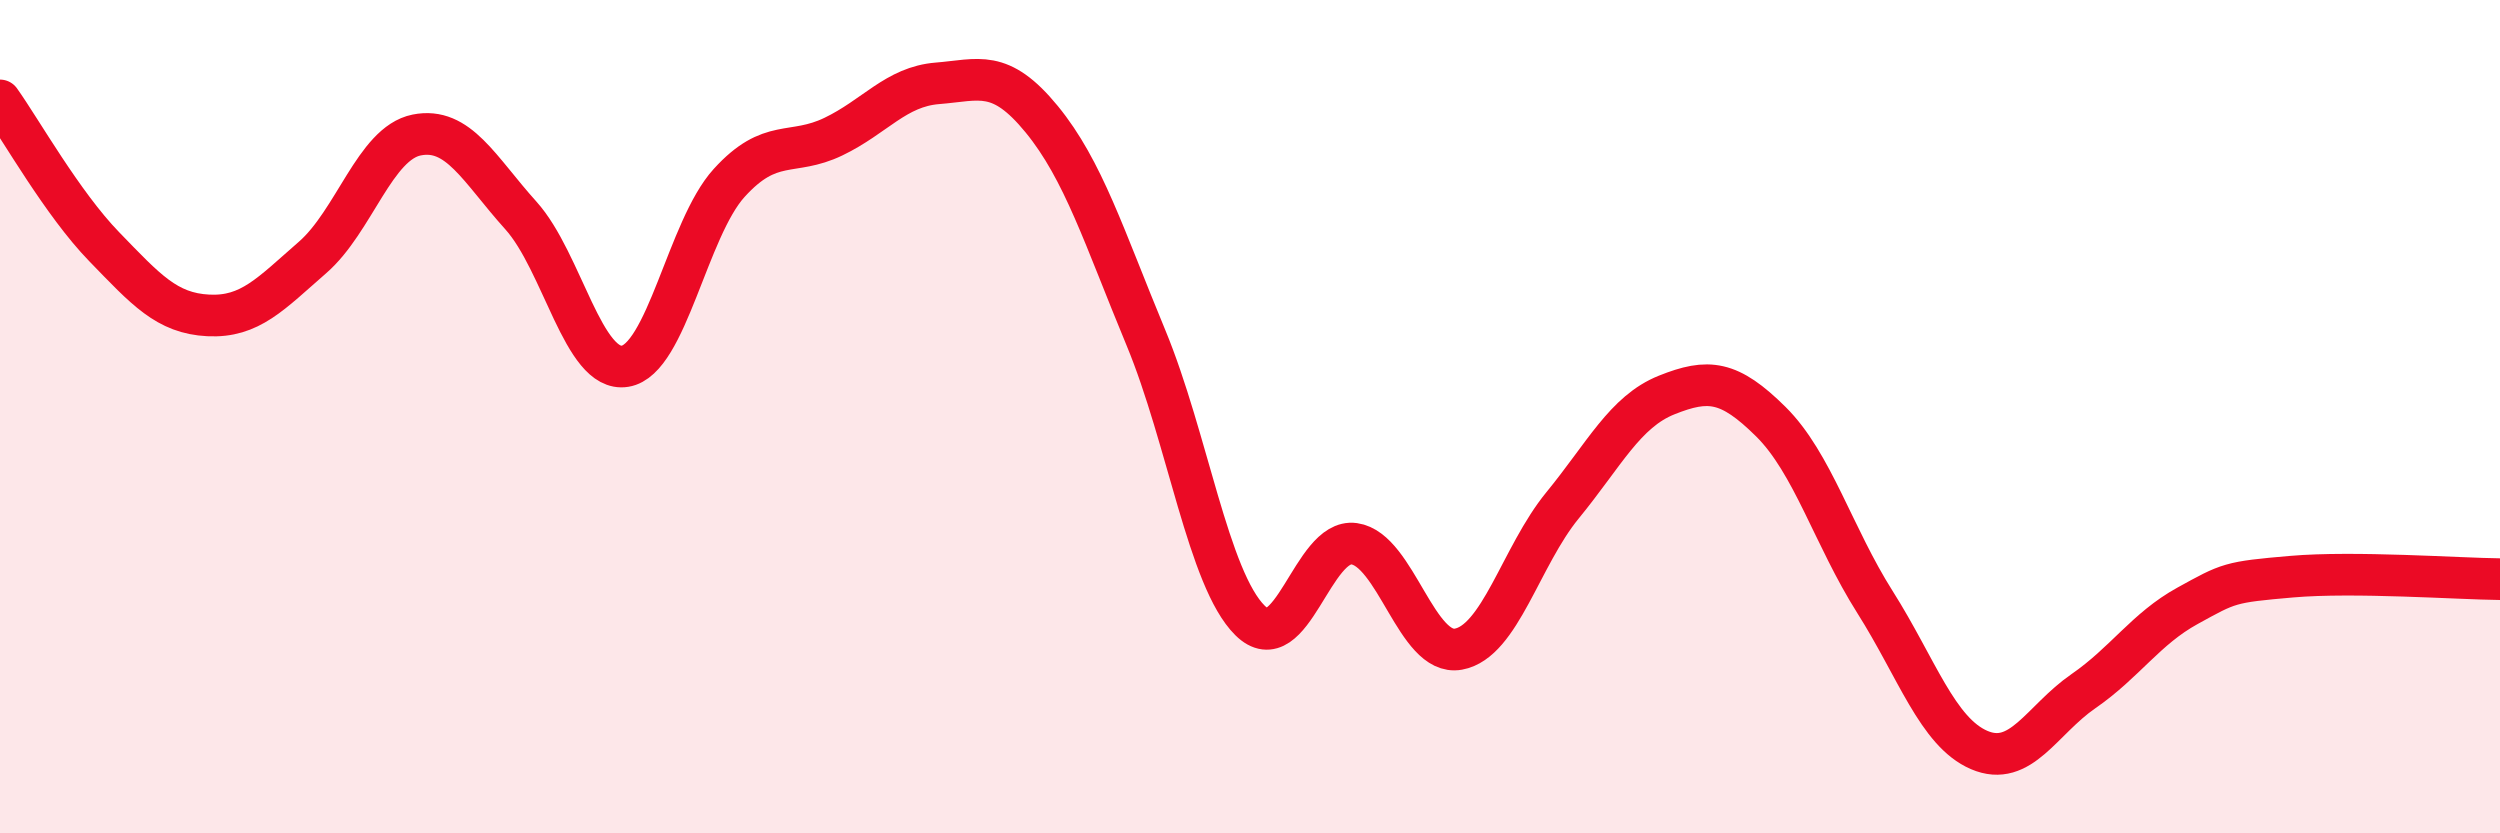 
    <svg width="60" height="20" viewBox="0 0 60 20" xmlns="http://www.w3.org/2000/svg">
      <path
        d="M 0,2.41 C 0.5,3.11 1.5,4.89 2.5,5.92 C 3.5,6.95 4,7.52 5,7.57 C 6,7.62 6.5,7.05 7.5,6.18 C 8.5,5.31 9,3.44 10,3.24 C 11,3.04 11.5,4.06 12.5,5.17 C 13.5,6.28 14,8.95 15,8.79 C 16,8.63 16.5,5.49 17.5,4.39 C 18.5,3.29 19,3.76 20,3.28 C 21,2.8 21.5,2.08 22.5,2 C 23.5,1.92 24,1.64 25,2.86 C 26,4.08 26.5,5.69 27.5,8.1 C 28.5,10.51 29,13.9 30,14.89 C 31,15.88 31.5,12.91 32.5,13.05 C 33.5,13.19 34,15.76 35,15.58 C 36,15.4 36.5,13.35 37.5,12.13 C 38.5,10.91 39,9.88 40,9.48 C 41,9.08 41.5,9.13 42.5,10.12 C 43.5,11.11 44,12.87 45,14.45 C 46,16.03 46.5,17.57 47.5,18 C 48.5,18.43 49,17.28 50,16.59 C 51,15.9 51.5,15.09 52.5,14.54 C 53.5,13.99 53.5,13.97 55,13.84 C 56.5,13.71 59,13.89 60,13.9L60 20L0 20Z"
        fill="#EB0A25"
        opacity="0.1"
        stroke-linecap="round"
        stroke-linejoin="round"
      />
      <path
        d="M 0,2.41 C 0.5,3.11 1.5,4.89 2.5,5.92 C 3.5,6.95 4,7.52 5,7.57 C 6,7.62 6.5,7.05 7.5,6.18 C 8.5,5.31 9,3.44 10,3.24 C 11,3.04 11.5,4.06 12.5,5.17 C 13.5,6.28 14,8.95 15,8.79 C 16,8.63 16.5,5.49 17.5,4.39 C 18.5,3.29 19,3.76 20,3.28 C 21,2.8 21.5,2.08 22.5,2 C 23.5,1.92 24,1.64 25,2.86 C 26,4.08 26.5,5.69 27.5,8.1 C 28.5,10.51 29,13.9 30,14.89 C 31,15.88 31.5,12.91 32.5,13.05 C 33.5,13.19 34,15.76 35,15.58 C 36,15.4 36.5,13.35 37.5,12.13 C 38.5,10.91 39,9.88 40,9.48 C 41,9.08 41.5,9.13 42.5,10.12 C 43.5,11.11 44,12.87 45,14.45 C 46,16.03 46.5,17.57 47.5,18 C 48.5,18.43 49,17.28 50,16.59 C 51,15.9 51.5,15.09 52.5,14.54 C 53.5,13.99 53.5,13.97 55,13.84 C 56.5,13.71 59,13.89 60,13.9"
        stroke="#EB0A25"
        stroke-width="1"
        fill="none"
        stroke-linecap="round"
        stroke-linejoin="round"
      />
    </svg>
  